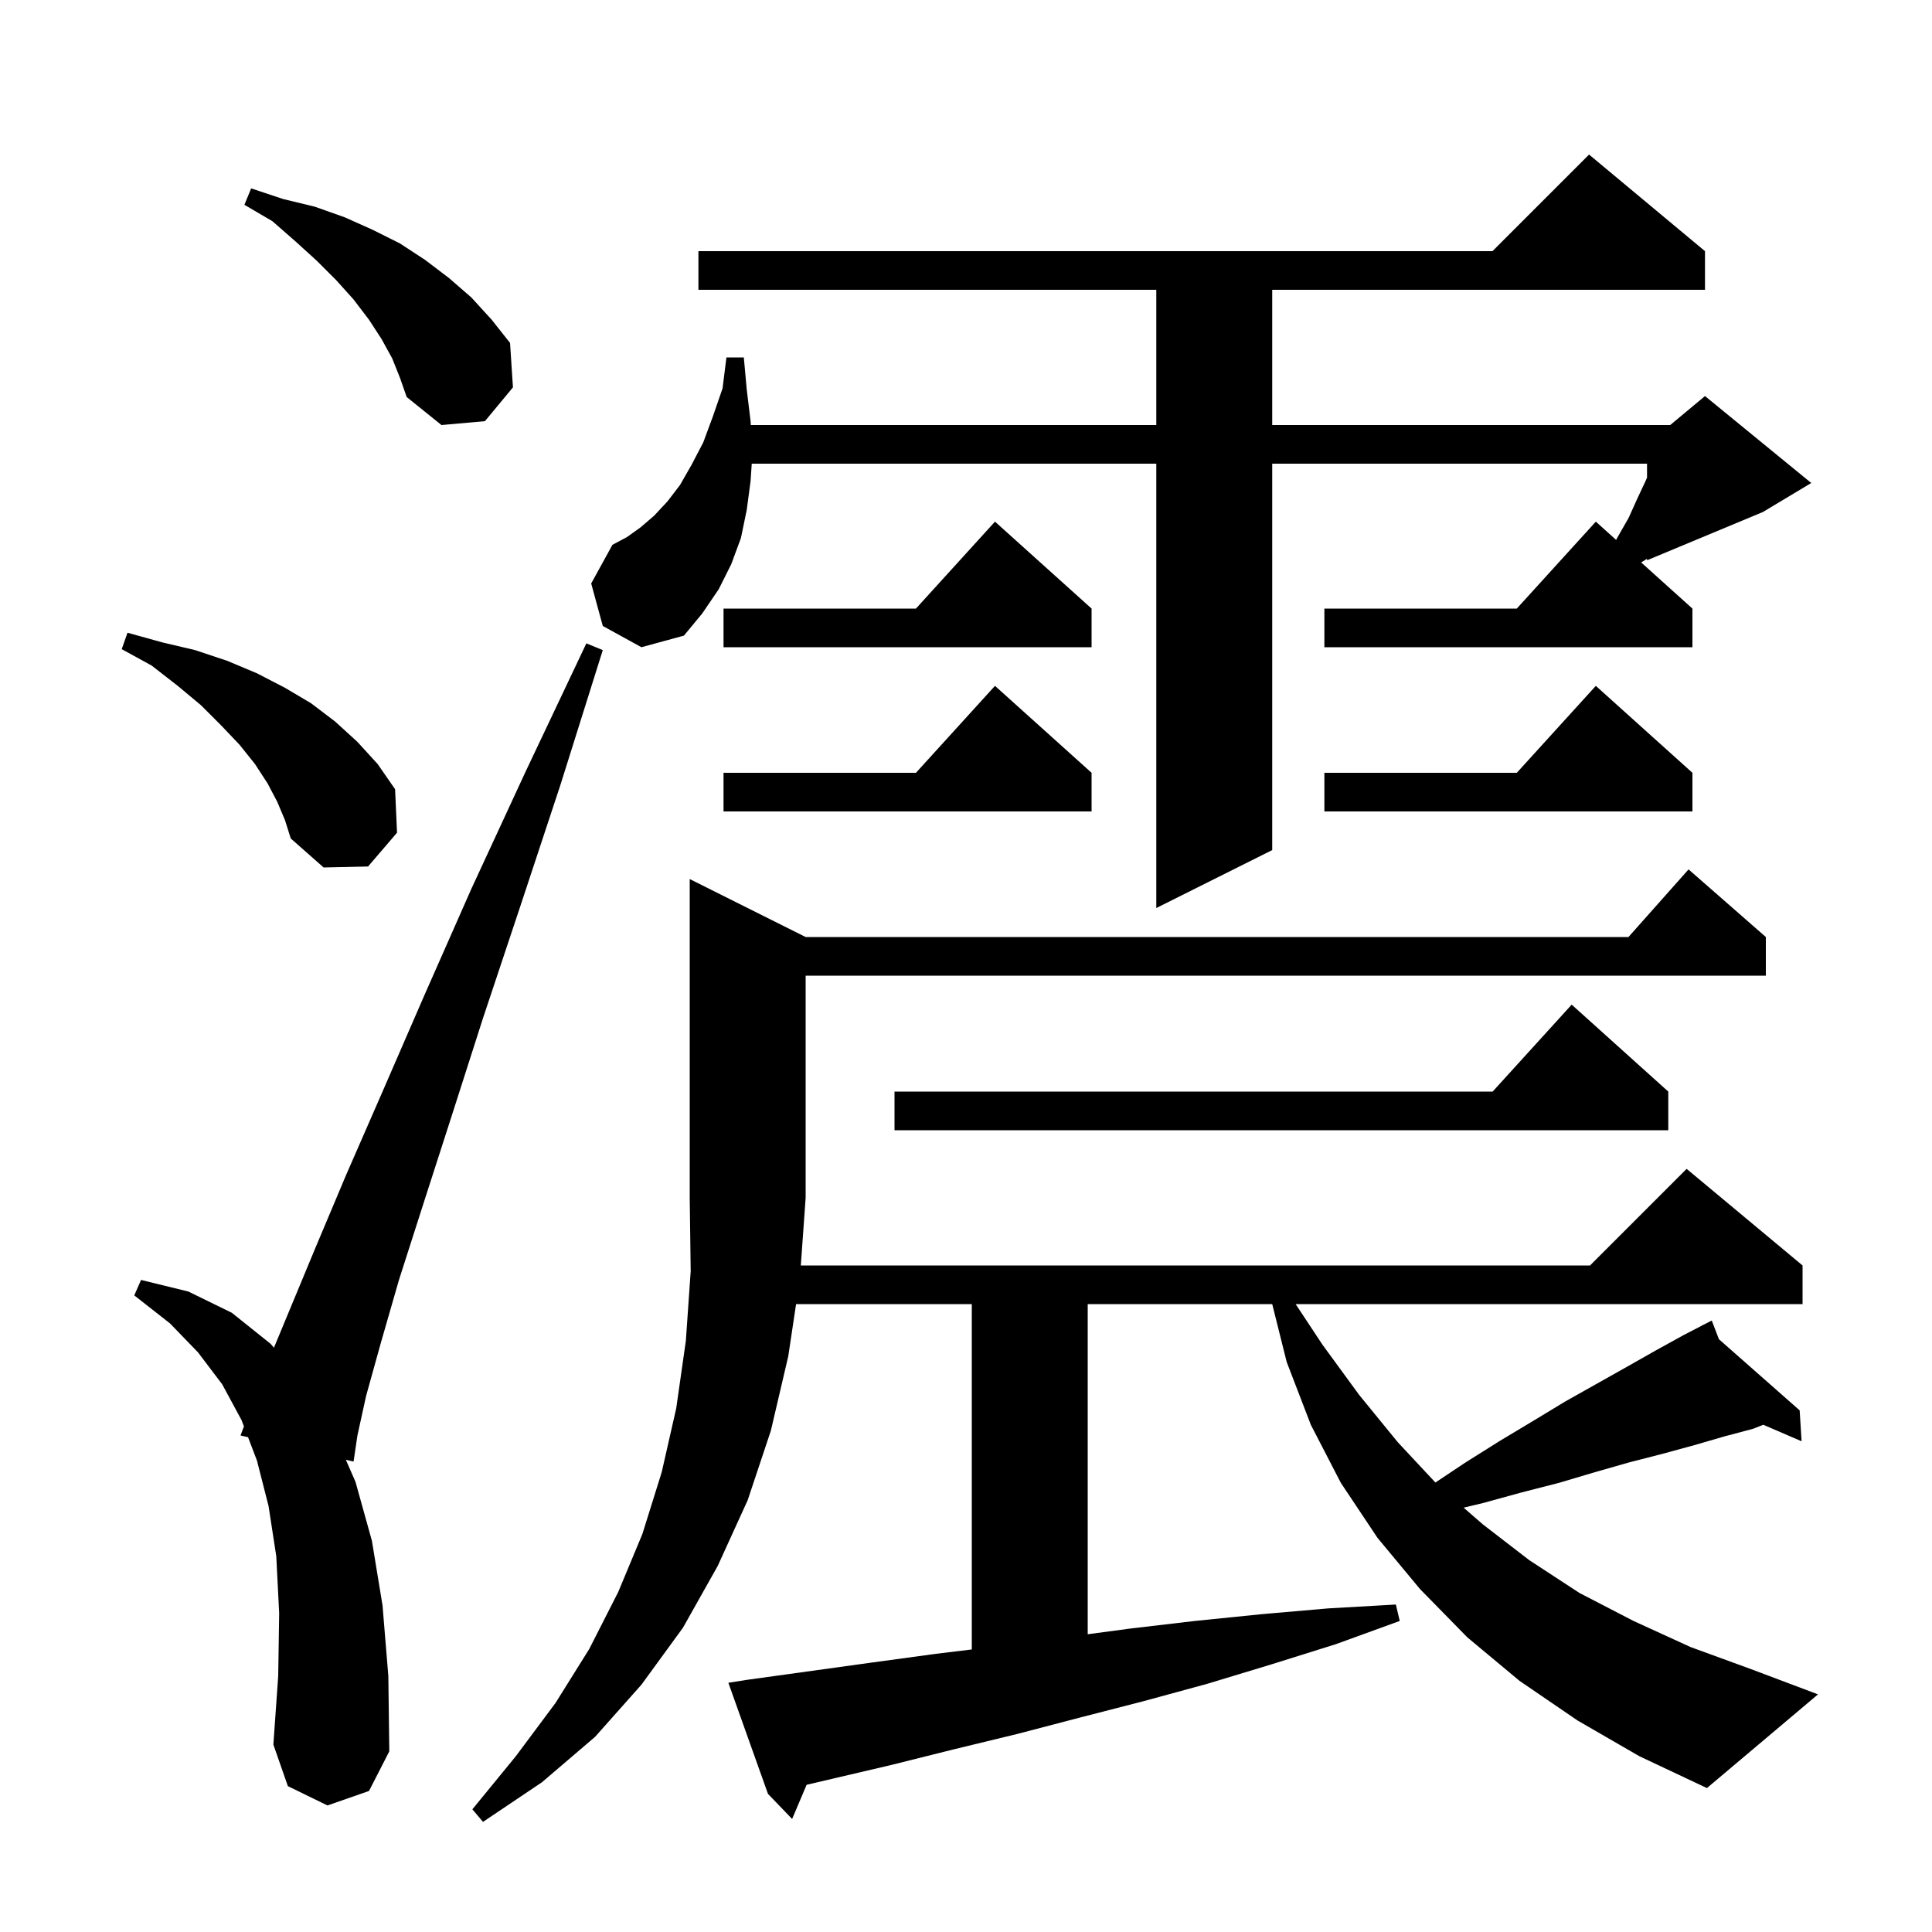 <svg xmlns="http://www.w3.org/2000/svg" xmlns:xlink="http://www.w3.org/1999/xlink" version="1.1" baseProfile="full" viewBox="0 0 200 200" width="200" height="200"><g fill="currentColor"><path d="M 163.3 178.1 L 157.3 174.0 L 151.9 169.5 L 147.0 164.5 L 142.6 159.2 L 138.8 153.5 L 135.7 147.5 L 133.2 141.0 L 131.7 135.0 L 112.6 135.0 L 112.6 169.178 L 116.9 168.6 L 123.7 167.8 L 130.6 167.1 L 137.5 166.5 L 144.5 166.1 L 144.9 167.8 L 138.3 170.2 L 131.6 172.3 L 125.0 174.3 L 118.4 176.1 L 111.8 177.8 L 105.3 179.5 L 98.7 181.1 L 92.3 182.7 L 83.501 184.762 L 82.0 188.3 L 79.5 185.7 L 75.4 174.2 L 77.3 173.9 L 90.3 172.1 L 96.9 171.2 L 100.6 170.752 L 100.6 135.0 L 82.41 135.0 L 81.6 140.4 L 79.8 148.1 L 77.4 155.3 L 74.3 162.1 L 70.7 168.5 L 66.4 174.4 L 61.6 179.8 L 56.1 184.5 L 50.0 188.6 L 48.9 187.3 L 53.4 181.8 L 57.5 176.3 L 61.0 170.7 L 64.0 164.8 L 66.5 158.8 L 68.5 152.4 L 70.0 145.8 L 71.0 138.8 L 71.5 131.6 L 71.4 124.0 L 71.4 91.0 L 83.4 97.0 L 168.578 97.0 L 174.8 90.0 L 182.8 97.0 L 182.8 101.0 L 83.4 101.0 L 83.4 124.0 L 82.9 131.0 L 164.6 131.0 L 174.6 121.0 L 186.6 131.0 L 186.6 135.0 L 134.125 135.0 L 136.9 139.2 L 140.7 144.4 L 144.7 149.3 L 148.593 153.471 L 151.7 151.4 L 155.2 149.2 L 158.7 147.1 L 162.0 145.1 L 168.4 141.5 L 171.4 139.8 L 174.3 138.2 L 176.246 137.194 L 176.2 137.1 L 176.284 137.174 L 177.2 136.7 L 177.943 138.636 L 186.3 146.0 L 186.5 149.2 L 182.533 147.491 L 181.5 147.9 L 178.5 148.7 L 175.4 149.6 L 172.1 150.5 L 168.6 151.4 L 165.1 152.4 L 161.4 153.5 L 157.5 154.5 L 153.5 155.6 L 151.514 156.073 L 153.5 157.8 L 158.3 161.5 L 163.5 164.9 L 169.1 167.8 L 175.0 170.5 L 181.3 172.8 L 188.2 175.4 L 176.7 185.1 L 169.7 181.8 Z M 33.9 186.9 L 29.8 184.9 L 28.3 180.6 L 28.8 173.5 L 28.9 167.0 L 28.6 161.1 L 27.8 155.9 L 26.6 151.2 L 25.678 148.78 L 24.9 148.6 L 25.252 147.661 L 25.0 147.0 L 23.0 143.3 L 20.5 140.0 L 17.6 137.0 L 13.9 134.1 L 14.6 132.5 L 19.5 133.7 L 24.0 135.9 L 28.0 139.1 L 28.36 139.511 L 29.9 135.8 L 32.6 129.3 L 35.8 121.7 L 39.6 113.0 L 43.9 103.1 L 48.8 92.0 L 54.4 79.9 L 60.7 66.6 L 62.4 67.3 L 58.0 81.3 L 53.8 94.0 L 50.0 105.4 L 46.7 115.7 L 43.8 124.7 L 41.3 132.5 L 39.4 139.1 L 37.9 144.5 L 37.0 148.6 L 36.6 151.3 L 35.803 151.116 L 36.8 153.4 L 38.5 159.5 L 39.6 166.2 L 40.2 173.5 L 40.3 181.3 L 38.2 185.4 Z M 172.7 113.0 L 172.7 117.0 L 92.6 117.0 L 92.6 113.0 L 154.518 113.0 L 162.7 104.0 Z M 62.4 64.8 L 61.2 60.4 L 63.4 56.4 L 64.9 55.6 L 66.3 54.6 L 67.7 53.4 L 69.1 51.9 L 70.4 50.2 L 71.6 48.1 L 72.8 45.8 L 73.8 43.1 L 74.8 40.2 L 75.2 37.0 L 77.0 37.0 L 77.3 40.3 L 77.7 43.6 L 77.725 44.0 L 119.7 44.0 L 119.7 30.0 L 72.3 30.0 L 72.3 26.0 L 154.5 26.0 L 164.5 16.0 L 176.5 26.0 L 176.5 30.0 L 131.7 30.0 L 131.7 44.0 L 172.9 44.0 L 176.5 41.0 L 187.5 50.0 L 182.5 53.0 L 170.5 58.0 L 170.5 57.84 L 170.1 58.1 L 169.891 58.222 L 175.2 63.0 L 175.2 67.0 L 137.1 67.0 L 137.1 63.0 L 157.018 63.0 L 165.2 54.0 L 167.303 55.893 L 167.4 55.7 L 168.6 53.6 L 169.5 51.6 L 170.3 49.9 L 170.5 49.443 L 170.5 48.0 L 131.7 48.0 L 131.7 88.0 L 119.7 94.0 L 119.7 48.0 L 77.82 48.0 L 77.7 49.8 L 77.3 52.8 L 76.7 55.7 L 75.7 58.4 L 74.4 61.0 L 72.7 63.5 L 70.8 65.8 L 66.4 67.0 Z M 28.7 83.0 L 27.7 81.1 L 26.4 79.1 L 24.8 77.1 L 22.9 75.1 L 20.8 73.0 L 18.4 71.0 L 15.7 68.9 L 12.6 67.2 L 13.2 65.5 L 16.8 66.5 L 20.2 67.3 L 23.5 68.4 L 26.6 69.7 L 29.5 71.2 L 32.2 72.8 L 34.7 74.7 L 37.0 76.8 L 39.1 79.1 L 40.9 81.7 L 41.1 86.2 L 38.1 89.7 L 33.5 89.8 L 30.1 86.8 L 29.5 84.9 Z M 175.2 80.0 L 175.2 84.0 L 137.1 84.0 L 137.1 80.0 L 157.018 80.0 L 165.2 71.0 Z M 113.0 80.0 L 113.0 84.0 L 74.9 84.0 L 74.9 80.0 L 94.818 80.0 L 103.0 71.0 Z M 113.0 63.0 L 113.0 67.0 L 74.9 67.0 L 74.9 63.0 L 94.818 63.0 L 103.0 54.0 Z M 40.6 37.1 L 39.5 35.1 L 38.2 33.1 L 36.6 31.0 L 34.8 29.0 L 32.8 27.0 L 30.6 25.0 L 28.2 22.9 L 25.3 21.2 L 26.0 19.5 L 29.3 20.6 L 32.6 21.4 L 35.7 22.5 L 38.6 23.8 L 41.4 25.2 L 44.0 26.9 L 46.5 28.8 L 48.8 30.8 L 50.9 33.1 L 52.8 35.5 L 53.1 40.1 L 50.2 43.6 L 45.7 44.0 L 42.1 41.1 L 41.4 39.1 Z "/></g></svg>